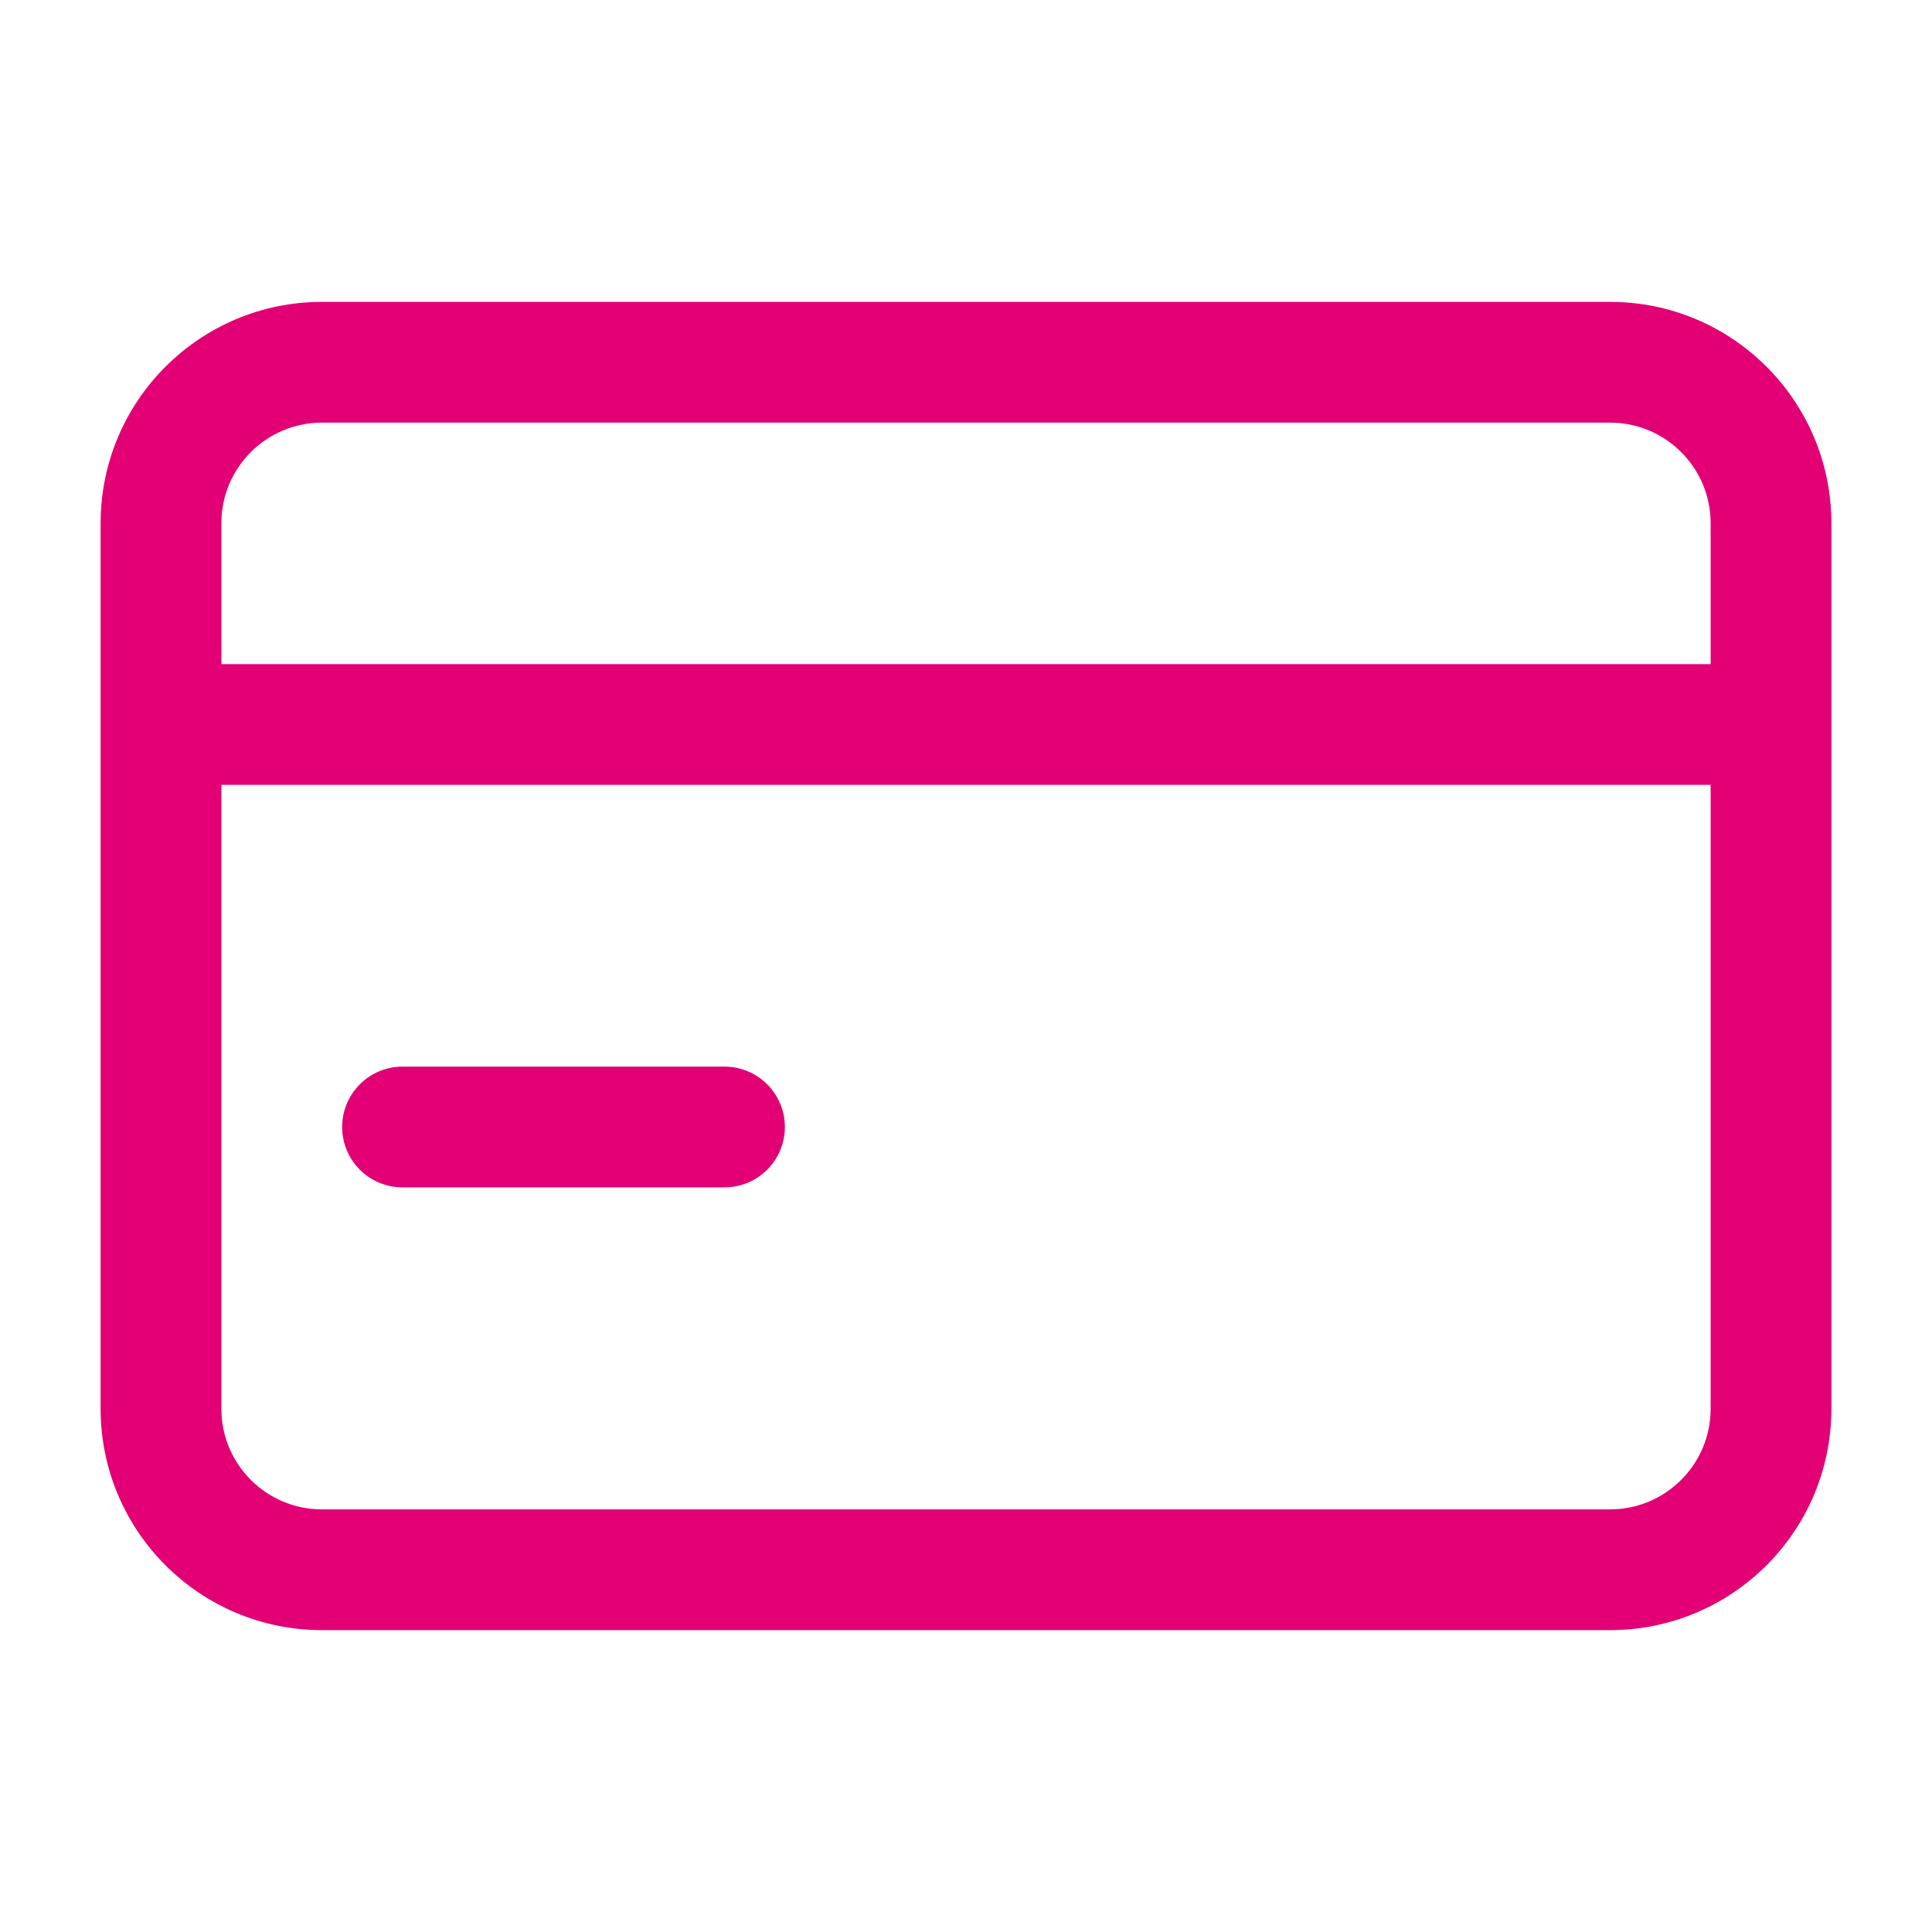 <svg width="64" height="64" viewBox="0 0 64 64" fill="none" xmlns="http://www.w3.org/2000/svg">
<path fill-rule="evenodd" clip-rule="evenodd" d="M3.333 17.333C3.333 13.283 6.617 10 10.667 10H53.334C57.384 10 60.667 13.283 60.667 17.333V46.667C60.667 50.717 57.384 54 53.334 54H10.667C6.617 54 3.333 50.717 3.333 46.667V24V17.333ZM7.333 46.667V26H56.667V46.667C56.667 48.508 55.174 50 53.334 50H10.667C8.826 50 7.333 48.508 7.333 46.667ZM7.333 22H56.667V17.333C56.667 15.492 55.174 14 53.334 14H10.667C8.826 14 7.333 15.492 7.333 17.333V22ZM13.334 35.333C12.229 35.333 11.334 36.229 11.334 37.333C11.334 38.438 12.229 39.333 13.334 39.333H24C25.105 39.333 26 38.438 26 37.333C26 36.229 25.105 35.333 24 35.333H13.334Z" fill="#E20074"/>
</svg>
